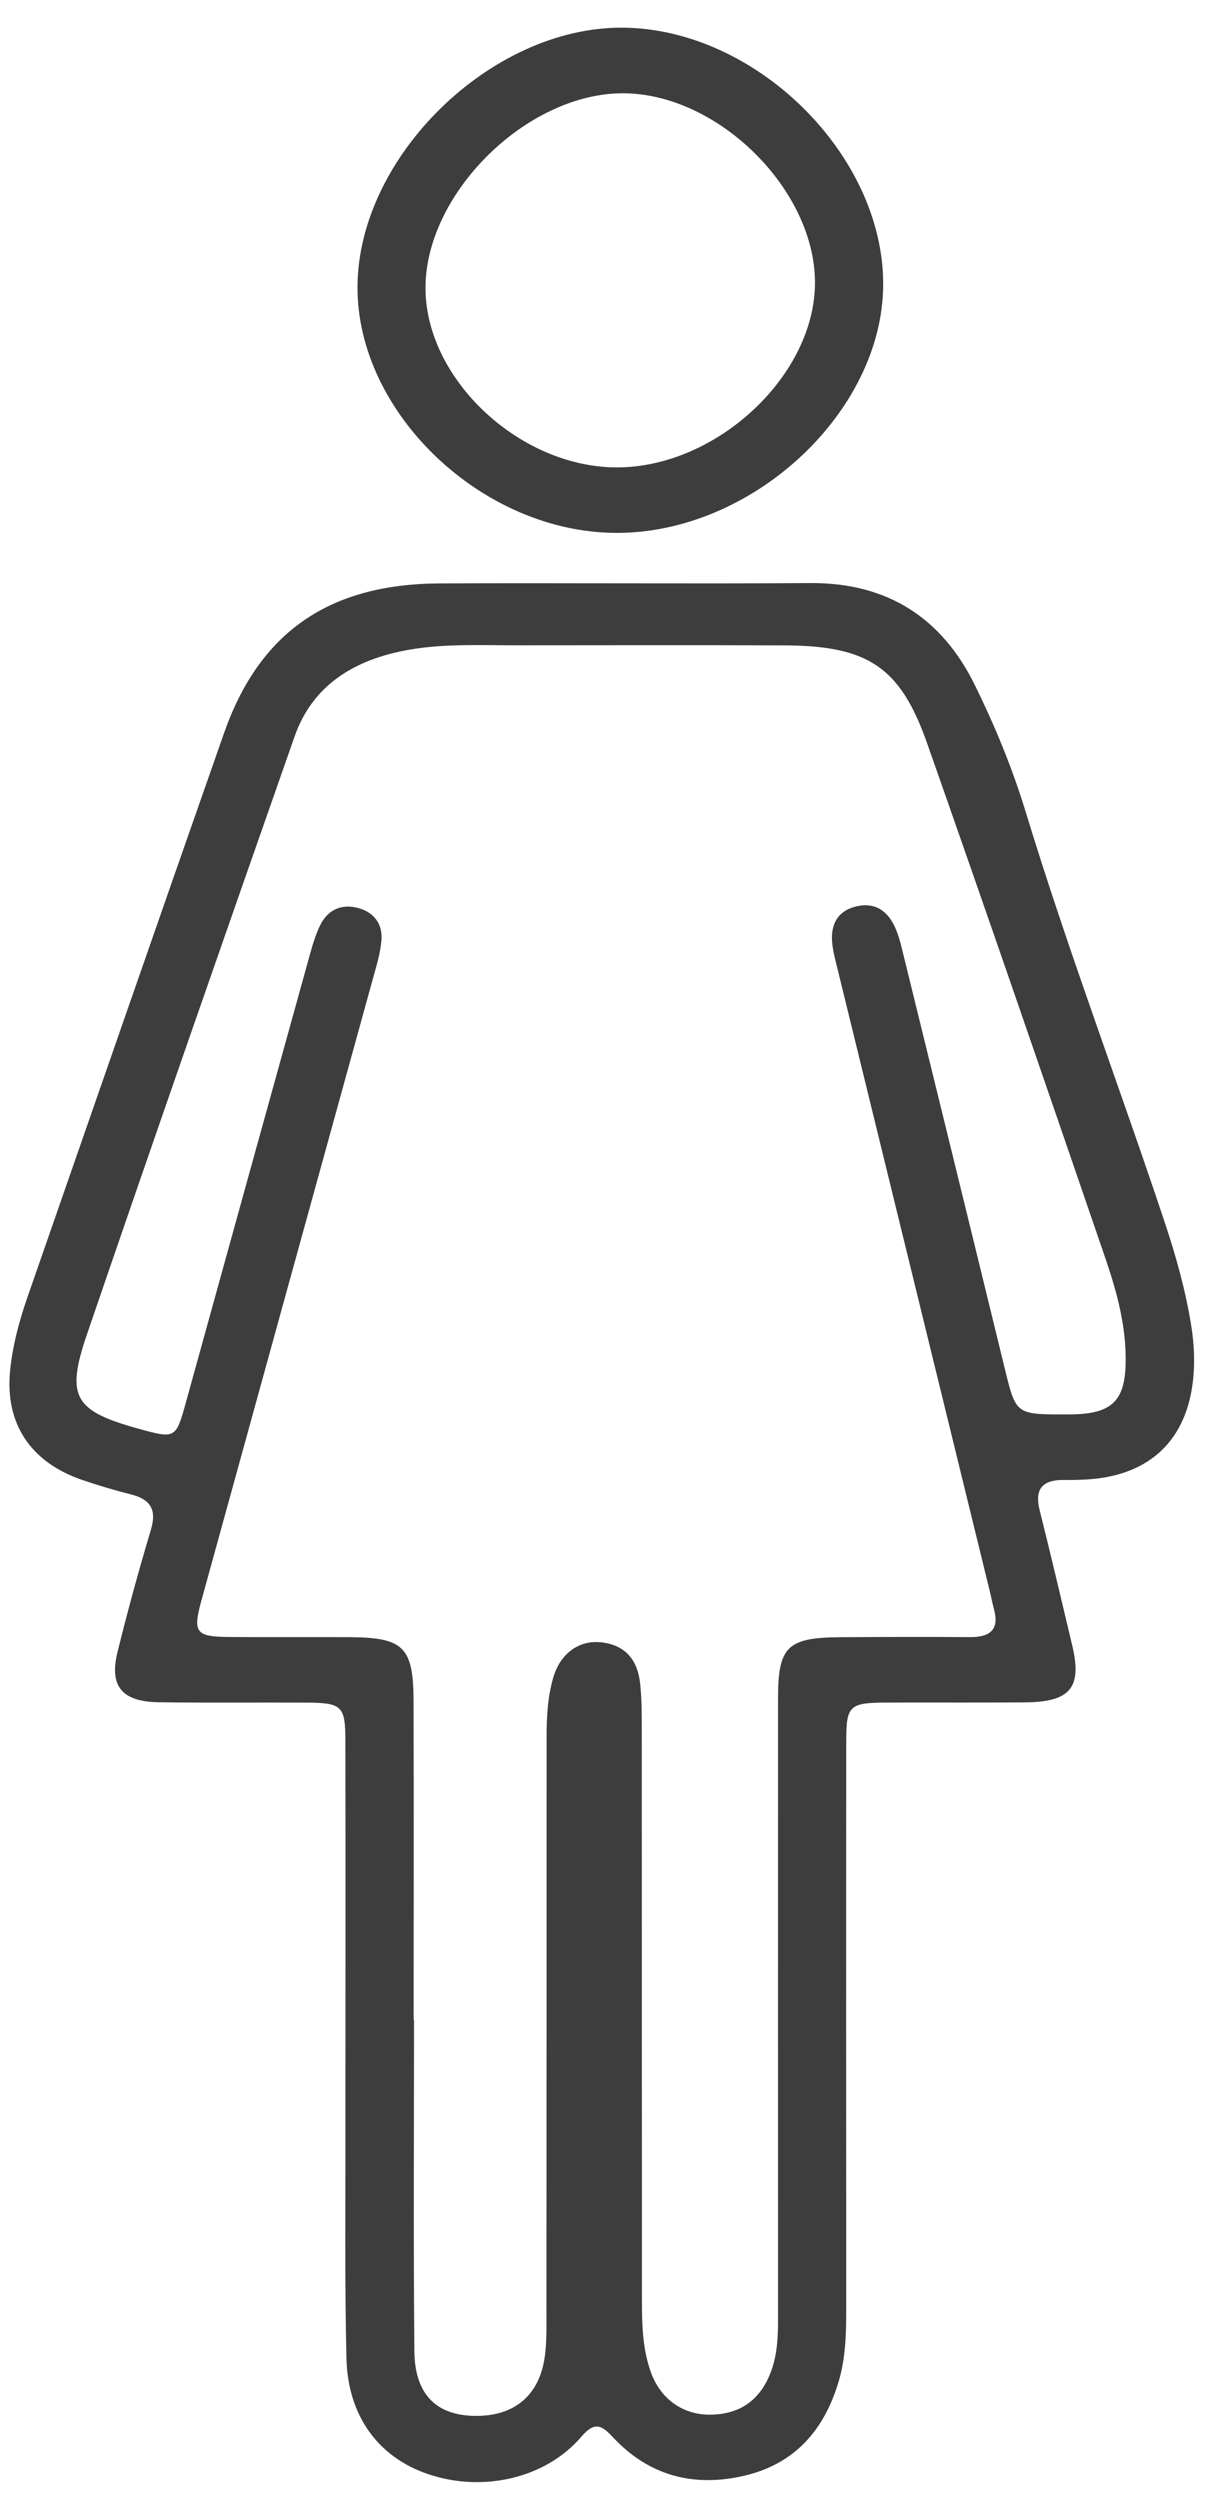 <svg width="31" height="63" viewBox="0 0 31 63" fill="none" xmlns="http://www.w3.org/2000/svg">
<path d="M8.707 51.581C8.707 49.009 8.71 46.438 8.705 43.865C8.703 42.993 8.618 42.913 7.721 42.909C6.482 42.903 5.243 42.917 4.004 42.9C3.075 42.887 2.749 42.499 2.961 41.636C3.216 40.602 3.498 39.573 3.803 38.553C3.953 38.051 3.802 37.786 3.288 37.658C2.882 37.557 2.479 37.435 2.083 37.301C0.77 36.855 0.121 35.878 0.255 34.538C0.319 33.901 0.486 33.283 0.697 32.676C2.346 27.939 3.988 23.201 5.649 18.468C6.539 15.935 8.29 14.719 11.071 14.703C14.187 14.687 17.302 14.716 20.417 14.694C22.397 14.68 23.748 15.601 24.563 17.253C25.073 18.287 25.517 19.365 25.851 20.462C26.915 23.953 28.211 27.367 29.363 30.829C29.639 31.66 29.874 32.501 30.016 33.365C30.1 33.873 30.124 34.381 30.055 34.89C29.855 36.367 28.904 37.208 27.355 37.287C27.178 37.296 27 37.301 26.824 37.298C26.259 37.288 26.072 37.537 26.203 38.062C26.488 39.2 26.756 40.339 27.026 41.479C27.275 42.53 26.975 42.894 25.838 42.903C24.666 42.912 23.493 42.903 22.32 42.908C21.413 42.913 21.33 42.988 21.328 43.859C21.324 48.62 21.326 53.382 21.328 58.143C21.328 58.782 21.319 59.419 21.131 60.039C20.772 61.224 20.051 62.089 18.762 62.392C17.473 62.694 16.346 62.385 15.452 61.427C15.161 61.115 14.989 61.016 14.649 61.413C13.747 62.465 12.16 62.822 10.78 62.349C9.533 61.922 8.765 60.887 8.731 59.425C8.686 57.449 8.71 55.471 8.706 53.494C8.705 52.856 8.707 52.22 8.707 51.581ZM10.422 50.905C10.422 50.905 10.43 50.905 10.435 50.905C10.435 53.69 10.418 56.474 10.444 59.259C10.454 60.322 10.978 60.85 11.906 60.883C12.948 60.92 13.609 60.378 13.736 59.349C13.783 58.971 13.772 58.585 13.772 58.203C13.775 53.399 13.776 48.595 13.776 43.791C13.776 43.279 13.8 42.769 13.945 42.274C14.121 41.671 14.594 41.328 15.152 41.389C15.784 41.459 16.072 41.86 16.133 42.423C16.177 42.824 16.175 43.23 16.175 43.633C16.177 48.394 16.176 53.156 16.179 57.917C16.179 58.555 16.187 59.197 16.413 59.807C16.662 60.477 17.232 60.868 17.921 60.854C18.638 60.84 19.124 60.502 19.395 59.86C19.593 59.394 19.609 58.91 19.609 58.419C19.609 53.211 19.607 48.003 19.609 42.796C19.609 41.496 19.845 41.268 21.188 41.26C22.271 41.254 23.356 41.25 24.44 41.258C24.956 41.262 25.191 41.069 25.052 40.556C25.007 40.391 24.976 40.224 24.935 40.058C23.659 34.844 22.383 29.631 21.108 24.417C21.058 24.21 21 24.002 20.977 23.793C20.925 23.344 21.077 22.971 21.561 22.848C22.08 22.715 22.407 22.99 22.586 23.434C22.674 23.651 22.725 23.882 22.781 24.11C23.634 27.584 24.488 31.061 25.335 34.537C25.601 35.624 25.618 35.646 26.79 35.646C26.901 35.646 27.012 35.646 27.122 35.642C28.015 35.606 28.339 35.289 28.368 34.414C28.4 33.485 28.161 32.596 27.865 31.728C26.377 27.388 24.886 23.05 23.363 18.723C22.687 16.804 21.869 16.273 19.769 16.265C17.513 16.256 15.257 16.262 12.999 16.263C12.092 16.263 11.183 16.218 10.285 16.379C8.933 16.621 7.879 17.262 7.423 18.565C5.665 23.581 3.912 28.599 2.192 33.627C1.648 35.219 1.878 35.56 3.512 36.012C4.415 36.261 4.434 36.253 4.681 35.358C5.715 31.621 6.749 27.88 7.786 24.143C7.866 23.856 7.945 23.563 8.079 23.299C8.264 22.934 8.601 22.772 9.017 22.881C9.431 22.989 9.646 23.29 9.614 23.694C9.589 24.008 9.494 24.319 9.409 24.626C7.965 29.866 6.516 35.105 5.074 40.344C4.854 41.147 4.936 41.249 5.783 41.255C6.779 41.263 7.774 41.255 8.77 41.259C10.171 41.263 10.419 41.498 10.423 42.87C10.43 45.548 10.425 48.227 10.425 50.904L10.422 50.905Z" fill="#3D3D3D"/>
<path d="M22.259 7.18C22.244 10.391 18.96 13.442 15.528 13.43C12.157 13.42 8.996 10.412 9.01 7.227C9.023 3.958 12.36 0.687 15.673 0.697C19.036 0.708 22.275 3.895 22.259 7.18ZM20.54 7.11C20.531 4.762 18.085 2.355 15.704 2.351C13.262 2.347 10.691 4.903 10.724 7.301C10.756 9.596 13.129 11.79 15.566 11.779C18.081 11.768 20.55 9.449 20.54 7.11Z" fill="#3D3D3D"/>
</svg>
